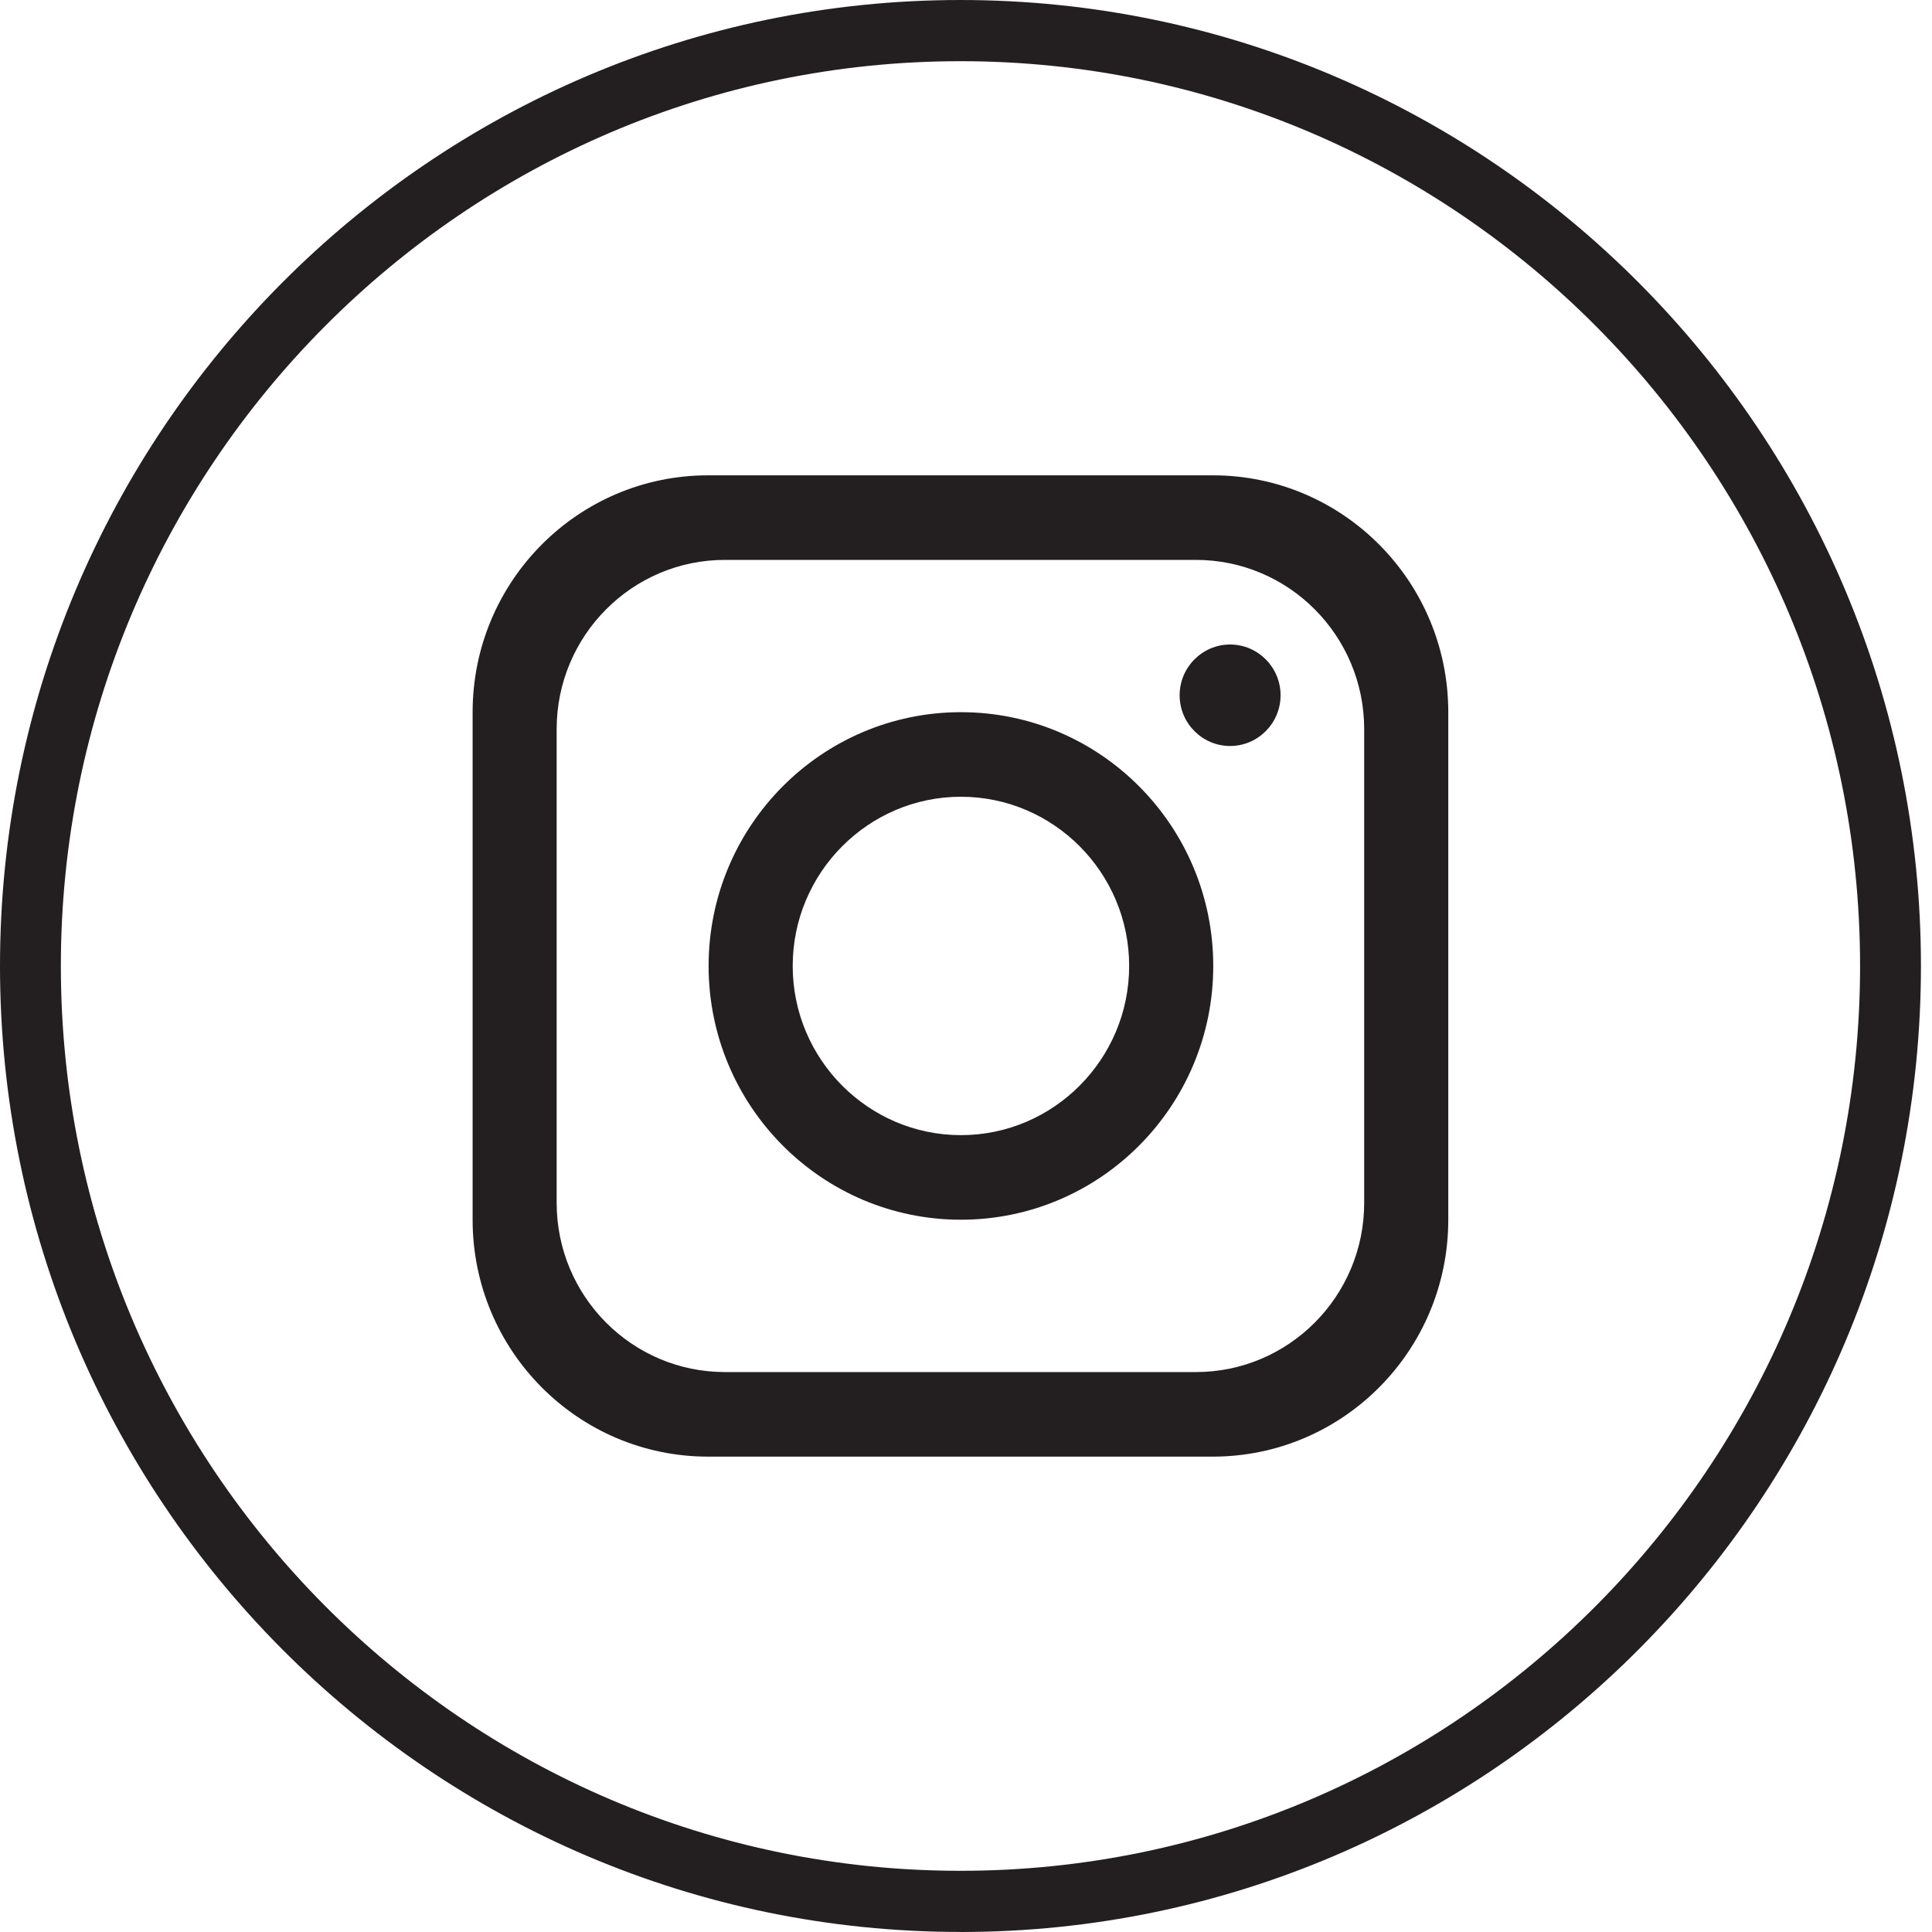 <svg width="40" height="40" viewBox="0 0 40 40" fill="none" xmlns="http://www.w3.org/2000/svg">
    <path d="M19.886 39.999C8.92 39.999 0 31.027 0 19.999C0 8.971 8.92 0 19.886 0C30.851 0 39.771 8.972 39.771 20C39.771 31.028 30.851 40 19.886 40V39.999ZM19.886 1.267C9.615 1.267 1.26 9.671 1.26 20C1.26 30.329 9.615 38.733 19.886 38.733C30.156 38.733 38.511 30.329 38.511 20C38.511 9.671 30.155 1.267 19.886 1.267Z" fill="#231F20"/>
    <path d="M25.109 9.841H14.661C11.968 9.841 9.785 12.037 9.785 14.745V25.254C9.785 27.962 11.968 30.158 14.661 30.158H25.109C27.802 30.158 29.985 27.962 29.985 25.254V14.745C29.985 12.037 27.802 9.841 25.109 9.841ZM28.244 24.904C28.244 26.838 26.683 28.407 24.76 28.407H15.008C13.086 28.407 11.525 26.838 11.525 24.904V15.096C11.525 13.162 13.086 11.592 15.008 11.592H24.76C26.683 11.592 28.244 13.162 28.244 15.096V24.904Z" fill="#231F20"/>
    <path d="M19.895 14.745C17.012 14.745 14.671 17.099 14.671 19.999C14.671 22.899 17.012 25.253 19.895 25.253C22.779 25.253 25.119 22.899 25.119 19.999C25.119 17.099 22.779 14.745 19.895 14.745ZM19.895 23.502C17.976 23.502 16.412 21.929 16.412 19.999C16.412 18.069 17.976 16.496 19.895 16.496C21.814 16.496 23.378 18.069 23.378 19.999C23.378 21.929 21.814 23.502 19.895 23.502Z" fill="#231F20"/>
    <path d="M25.468 15.445C24.892 15.445 24.423 14.973 24.423 14.395C24.423 13.816 24.892 13.344 25.468 13.344C26.044 13.344 26.513 13.816 26.513 14.395C26.513 14.973 26.044 15.445 25.468 15.445Z" fill="#231F20"/>
</svg>
